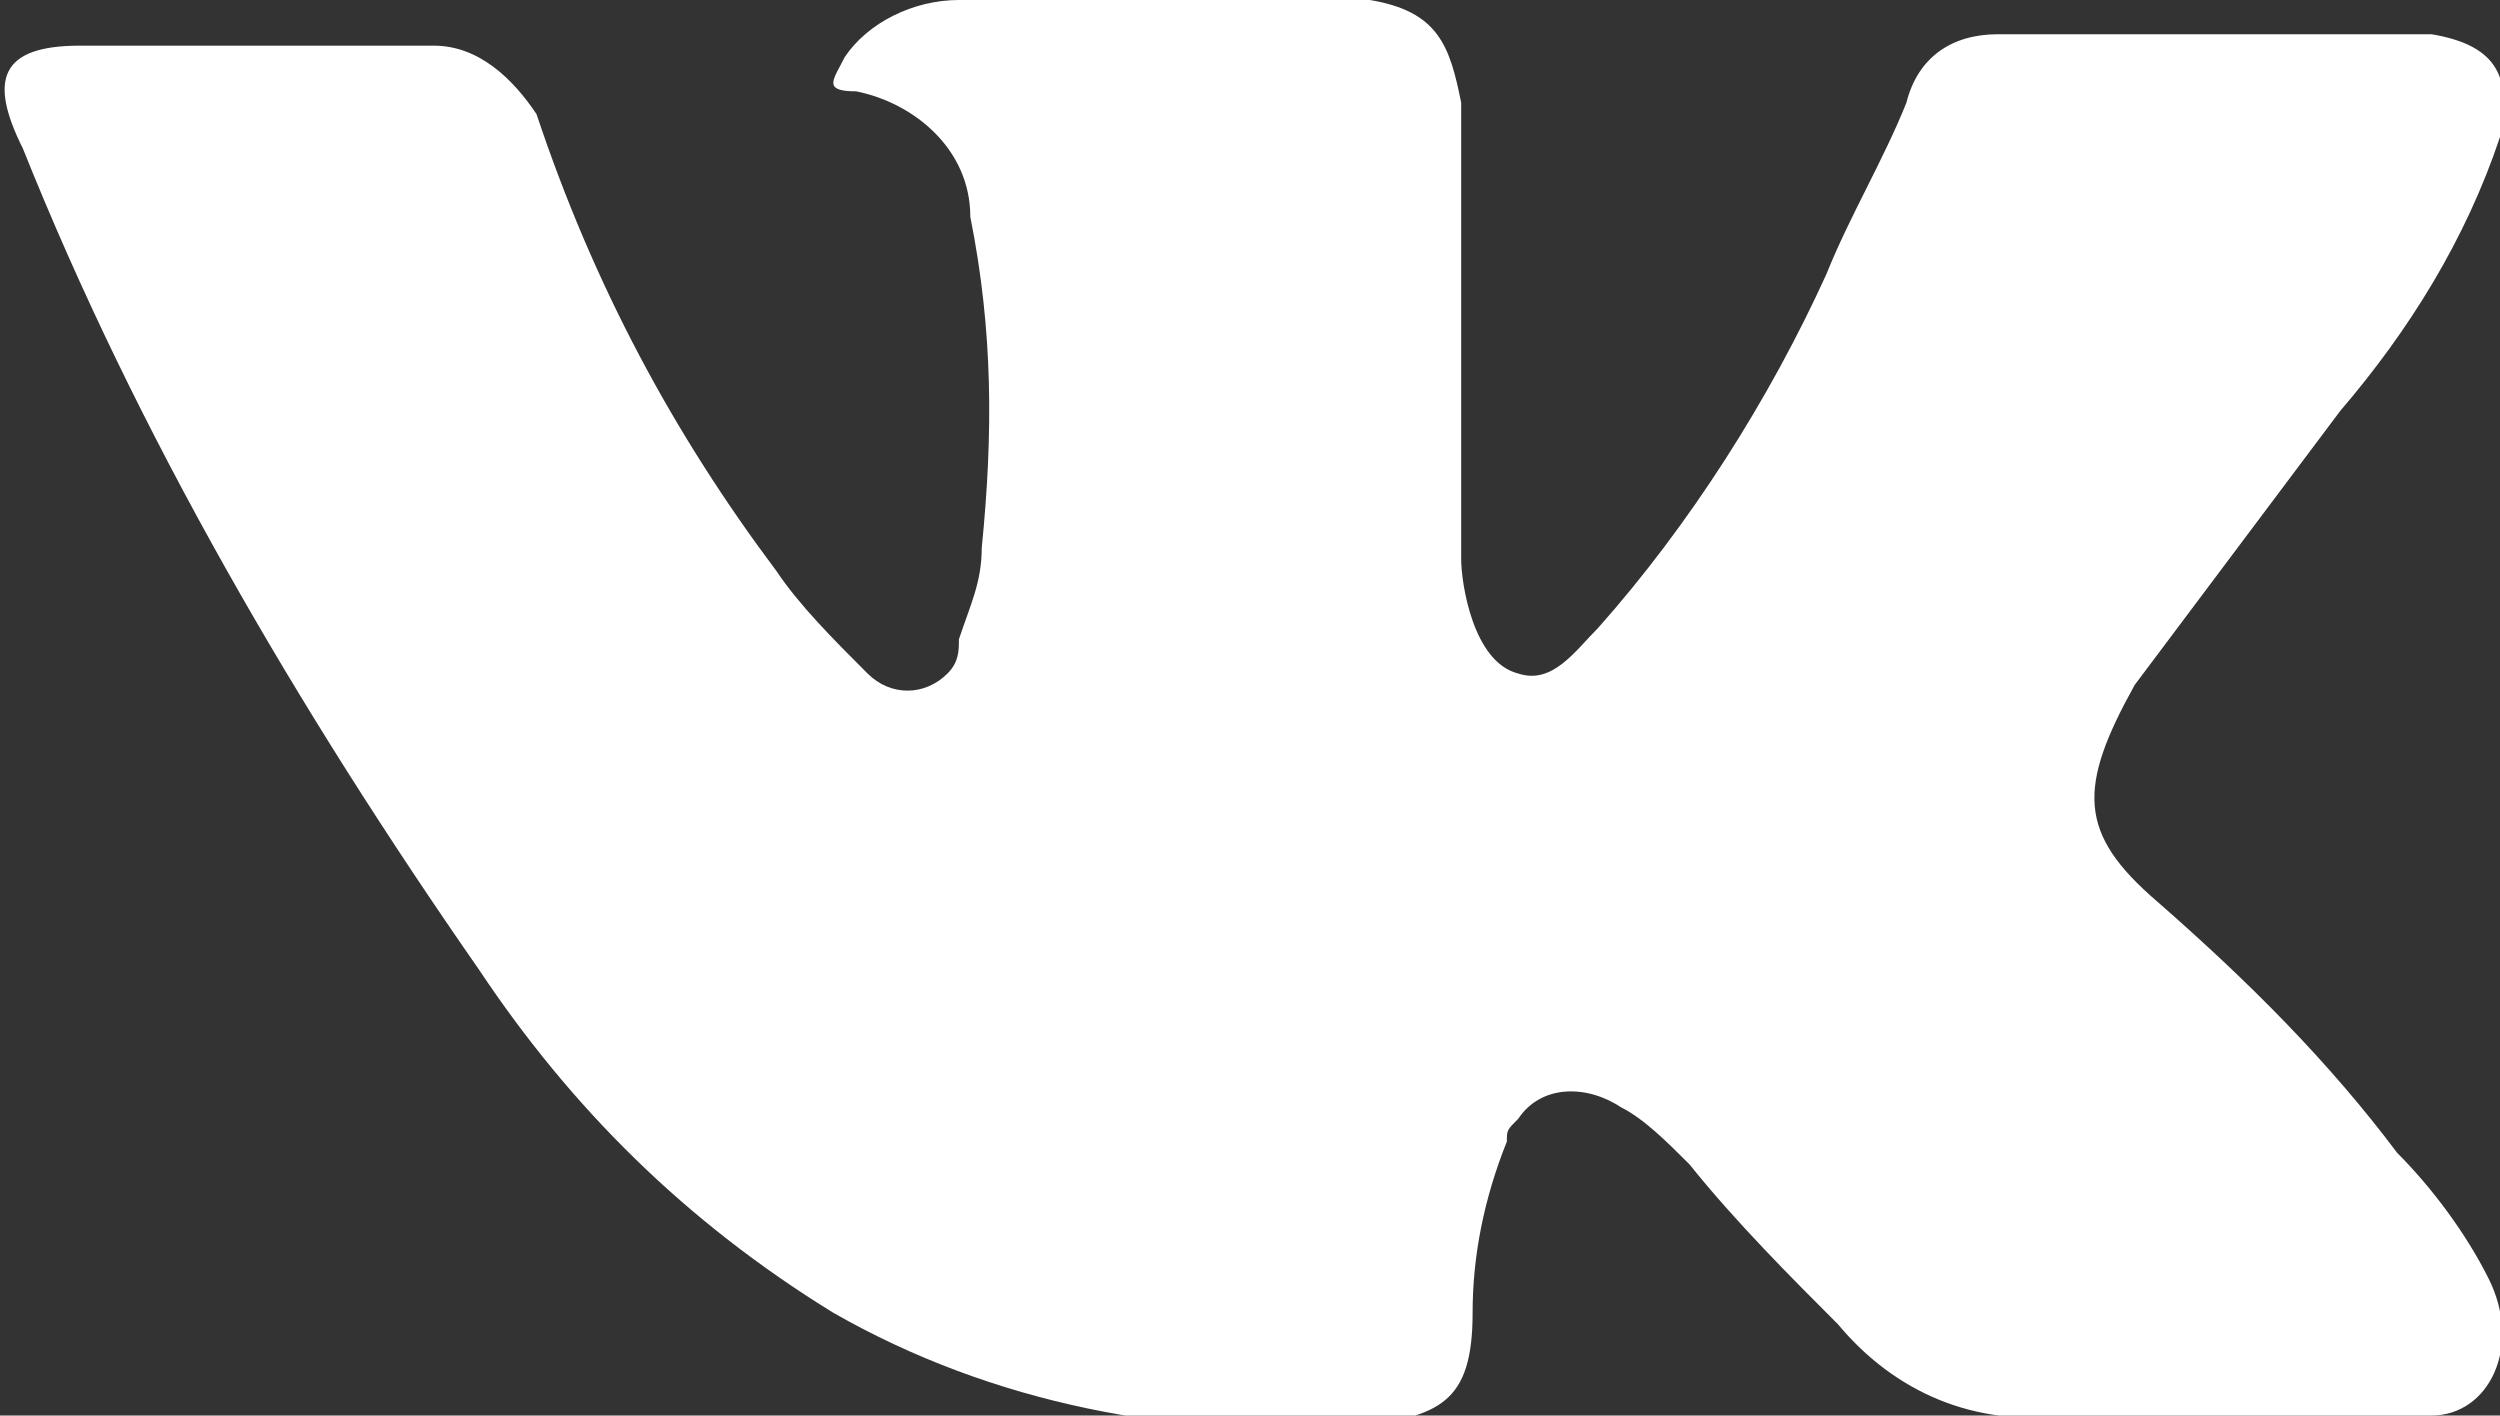 <?xml version="1.0" encoding="utf-8"?>
<!-- Generator: Adobe Illustrator 21.0.2, SVG Export Plug-In . SVG Version: 6.00 Build 0)  -->
<svg version="1.1" id="Слой_1" xmlns="http://www.w3.org/2000/svg" xmlns:xlink="http://www.w3.org/1999/xlink" x="0px" y="0px"
	 viewBox="0 0 21.9 12.4" style="enable-background:new 0 0 21.9 12.4;" xml:space="preserve">
<rect x="0" y="0" width="21.9" height="12.4" fill="#333333" stroke="none"/>
<style type="text/css">
	.st0{fill:#FFFFFF;}
</style>
<path id="vk" class="st0" d="M18.9,7.9c0.8,0.7,1.5,1.4,2.1,2.2c0.3,0.3,0.6,0.7,0.8,1.1c0.3,0.6,0,1.2-0.5,1.2h-3.2
	c-0.8,0.1-1.5-0.2-2-0.8c-0.4-0.4-0.9-0.9-1.3-1.4c-0.2-0.2-0.4-0.4-0.6-0.5c-0.3-0.2-0.7-0.2-0.9,0.1c-0.1,0.1-0.1,0.1-0.1,0.2
	c-0.2,0.5-0.3,1-0.3,1.5c0,0.8-0.3,0.9-1,1c-1.6,0.1-3.2-0.2-4.6-1C6,10.7,5,9.7,4.2,8.5c-1.6-2.3-3-4.7-4-7.2
	C-0.1,0.7,0,0.4,0.7,0.4c1,0,2.1,0,3.1,0c0.4,0,0.7,0.3,0.9,0.6C5.2,2.5,5.9,3.8,6.8,5C7,5.3,7.3,5.6,7.6,5.9c0.2,0.2,0.5,0.2,0.7,0
	c0.1-0.1,0.1-0.2,0.1-0.3c0.1-0.3,0.2-0.5,0.2-0.8c0.1-1,0.1-1.9-0.1-2.9c0-0.6-0.5-1-1-1.1C7.2,0.8,7.3,0.7,7.4,0.5
	C7.6,0.2,8,0,8.4,0H12c0.6,0.1,0.7,0.4,0.8,0.9v4c0,0.2,0.1,0.9,0.5,1c0.3,0.1,0.5-0.2,0.7-0.4c0.8-0.9,1.5-2,2-3.1
	c0.2-0.5,0.5-1,0.7-1.5c0.1-0.4,0.4-0.6,0.8-0.6H21c0.1,0,0.2,0,0.3,0c0.6,0.1,0.7,0.4,0.6,0.9c-0.3,0.9-0.8,1.7-1.4,2.4
	c-0.6,0.8-1.2,1.6-1.8,2.4C18.2,6.9,18.2,7.3,18.9,7.9L18.9,7.9z"/>
</svg>
